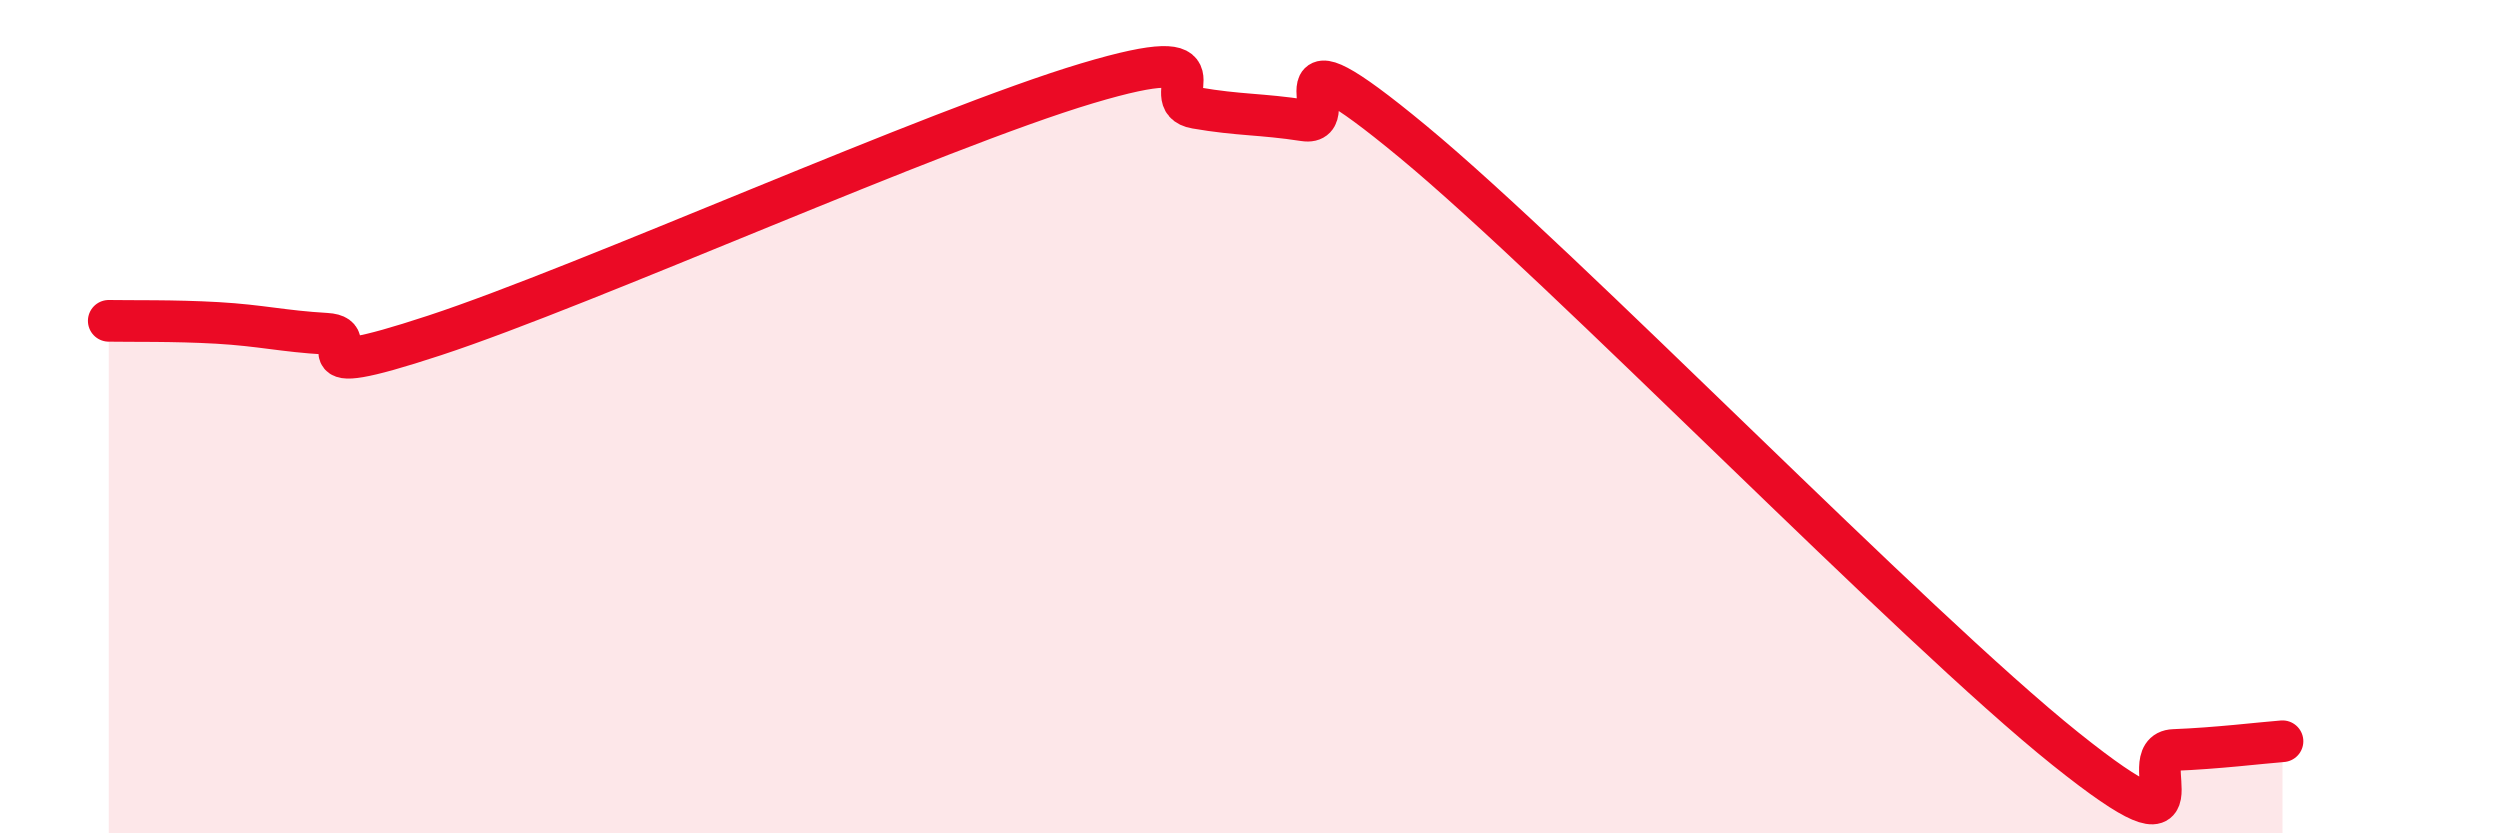 
    <svg width="60" height="20" viewBox="0 0 60 20" xmlns="http://www.w3.org/2000/svg">
      <path
        d="M 2.61,7.7 C 3.13,7.71 4.18,7.69 5.22,7.75 C 6.26,7.81 6.79,7.95 7.83,8.01 C 8.87,8.07 6.78,9.25 10.43,8.05 C 14.08,6.85 22.44,3.09 26.09,2 C 29.74,0.91 27.66,2.41 28.7,2.59 C 29.74,2.77 30.26,2.73 31.3,2.89 C 32.34,3.05 30.26,0.38 33.91,3.4 C 37.56,6.42 45.92,15.05 49.57,17.97 C 53.22,20.89 51.13,18.04 52.17,18 C 53.21,17.96 54.26,17.83 54.78,17.79L54.78 20L2.61 20Z"
        fill="#EB0A25"
        opacity="0.1"
        stroke-linecap="round"
        stroke-linejoin="round"
      />
      <path
        d="M 2.61,7.7 C 3.13,7.71 4.18,7.69 5.22,7.75 C 6.26,7.81 6.79,7.95 7.83,8.01 C 8.87,8.07 6.78,9.25 10.43,8.05 C 14.08,6.85 22.44,3.09 26.09,2 C 29.74,0.91 27.66,2.41 28.7,2.59 C 29.74,2.77 30.26,2.73 31.3,2.89 C 32.34,3.05 30.26,0.38 33.91,3.4 C 37.56,6.42 45.92,15.05 49.57,17.97 C 53.22,20.89 51.13,18.04 52.17,18 C 53.21,17.96 54.26,17.83 54.78,17.79"
        stroke="#EB0A25"
        stroke-width="1"
        fill="none"
        stroke-linecap="round"
        stroke-linejoin="round"
      />
    </svg>
  